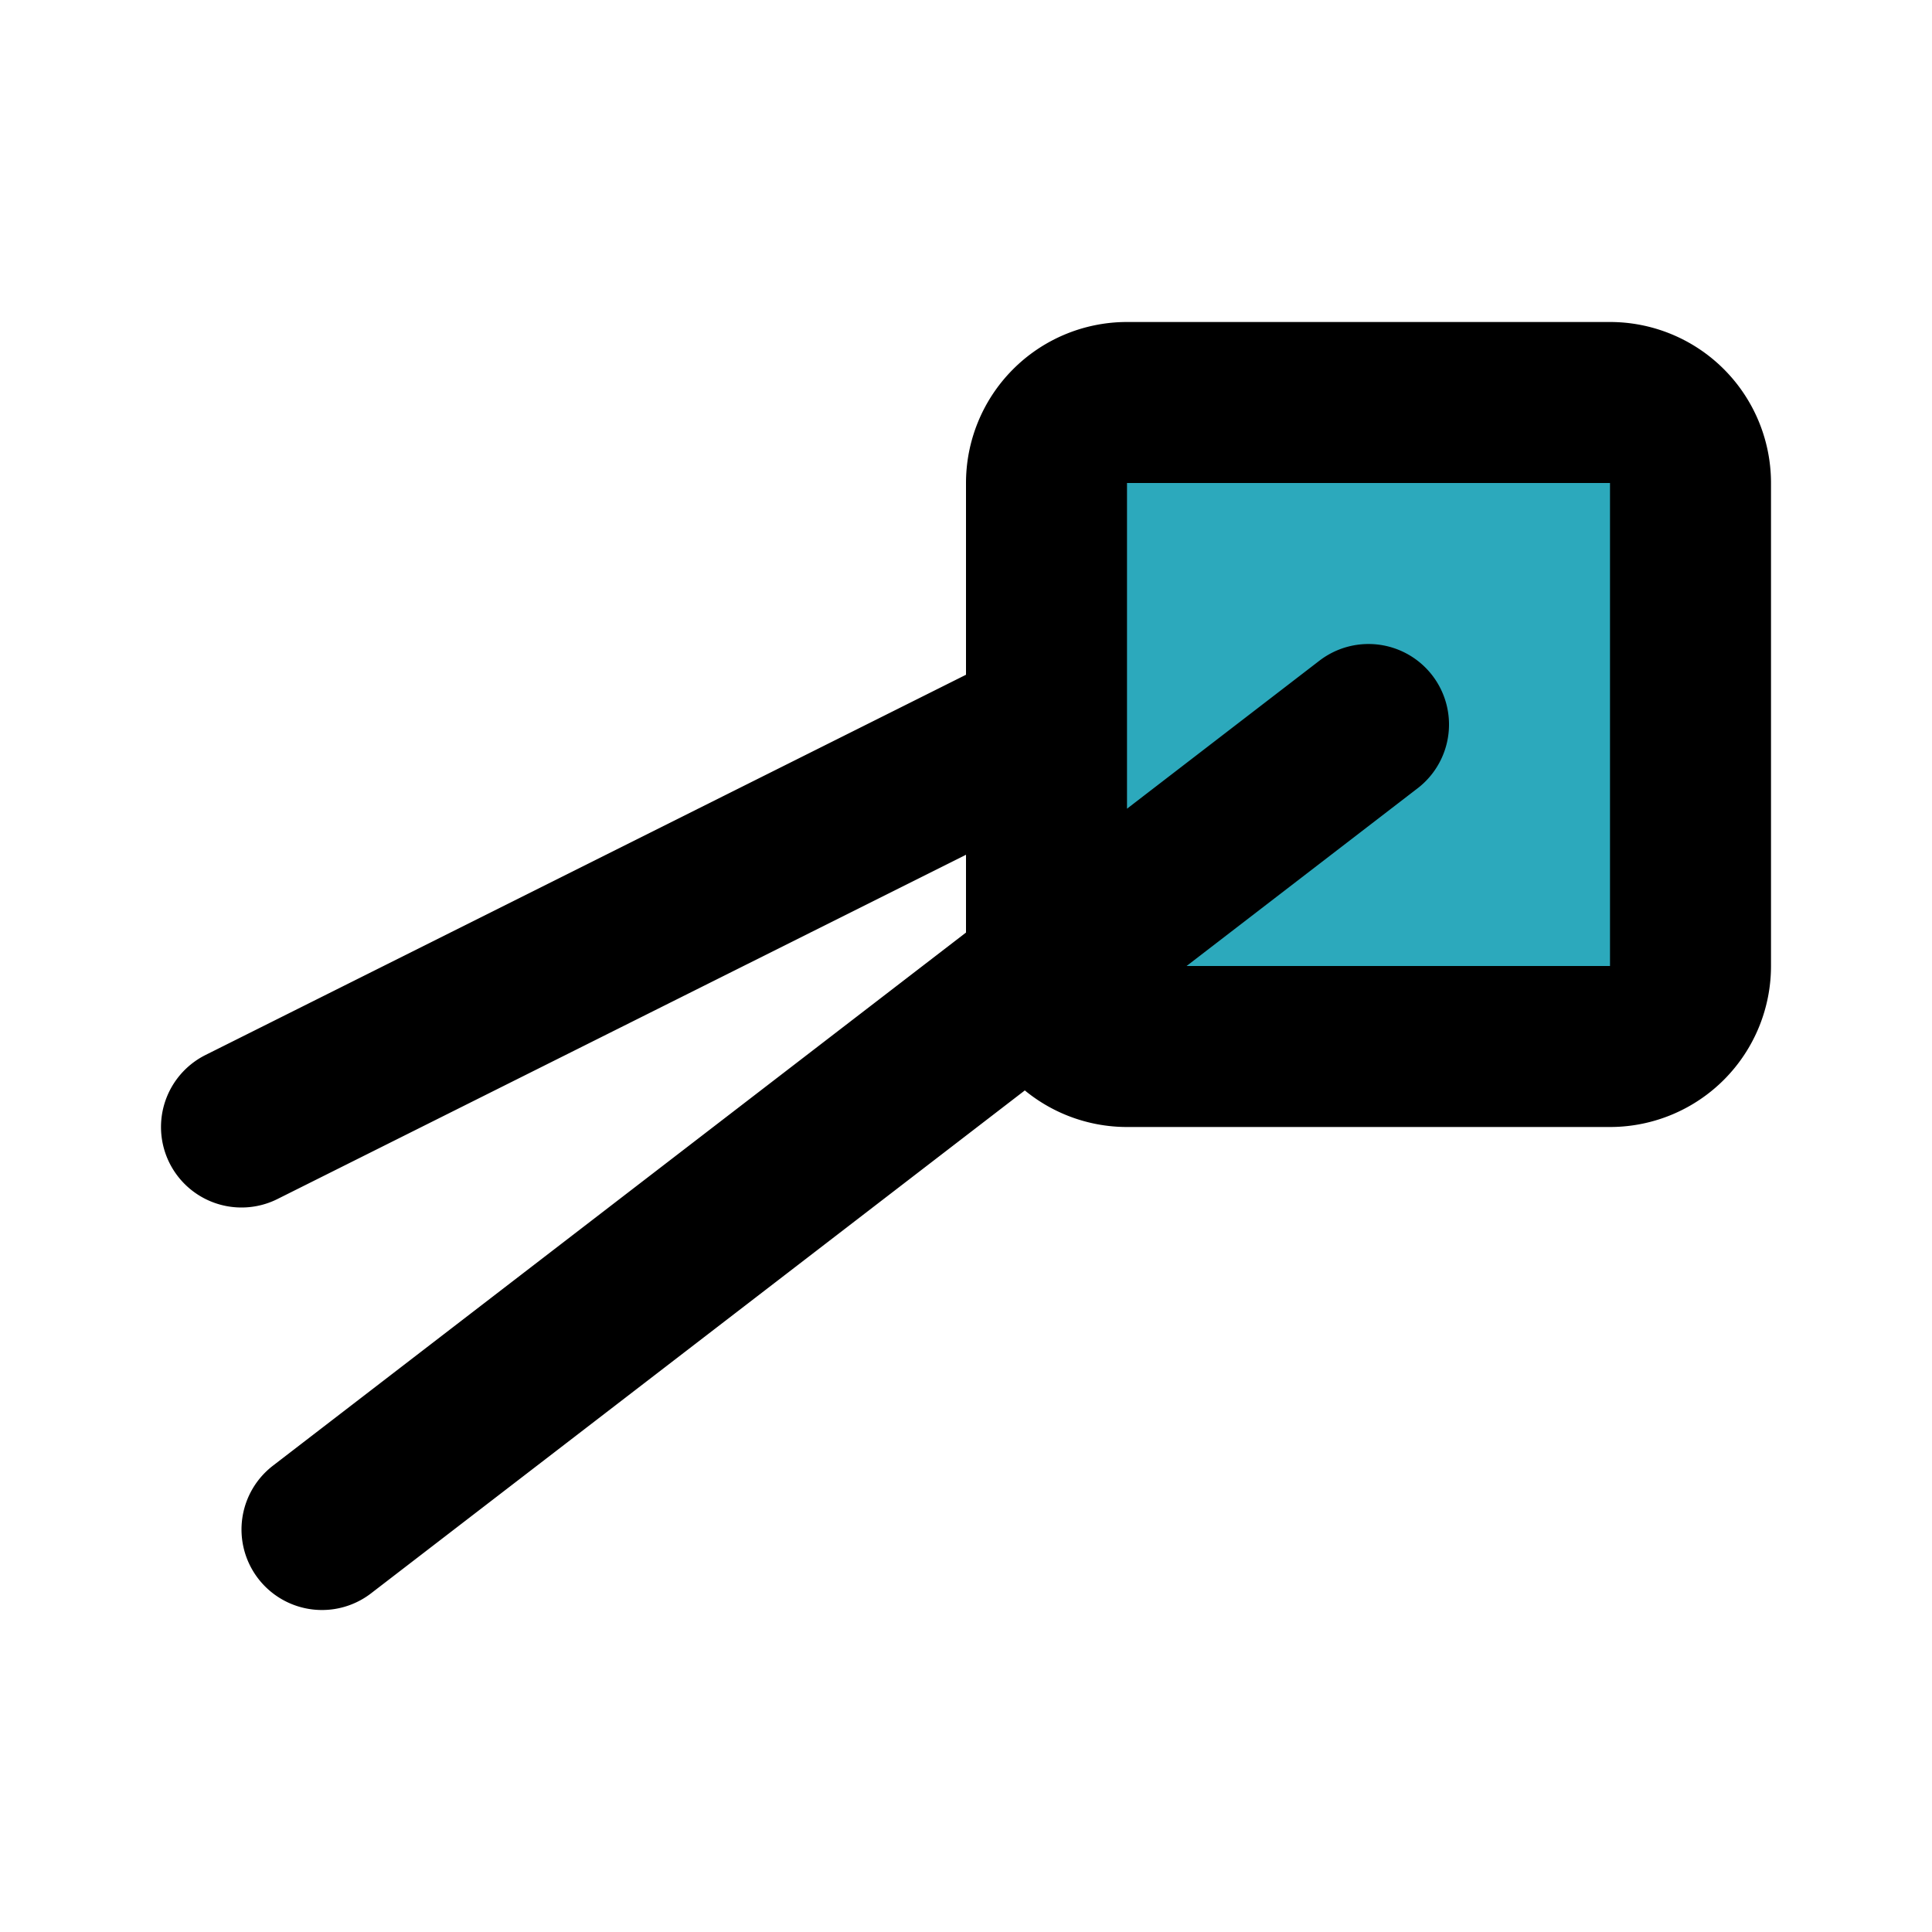 <?xml version="1.0" encoding="utf-8"?><!-- Uploaded to: SVG Repo, www.svgrepo.com, Generator: SVG Repo Mixer Tools -->
<svg fill="#000000" width="800px" height="800px" viewBox="0 0 24 24" id="sushi-2" data-name="Flat Line" xmlns="http://www.w3.org/2000/svg" class="icon flat-line"><rect id="secondary" x="13" y="5" width="8" height="8" rx="1" style="fill: rgb(44, 169, 188); stroke-width: 2;"></rect><path id="primary" d="M3,14,13,9m8,3V6a1,1,0,0,0-1-1H14a1,1,0,0,0-1,1v6a1,1,0,0,0,1,1h6A1,1,0,0,0,21,12ZM4,19,17,9" style="fill: none; stroke: rgb(0, 0, 0); stroke-linecap: round; stroke-linejoin: round; stroke-width: 2;"></path></svg>